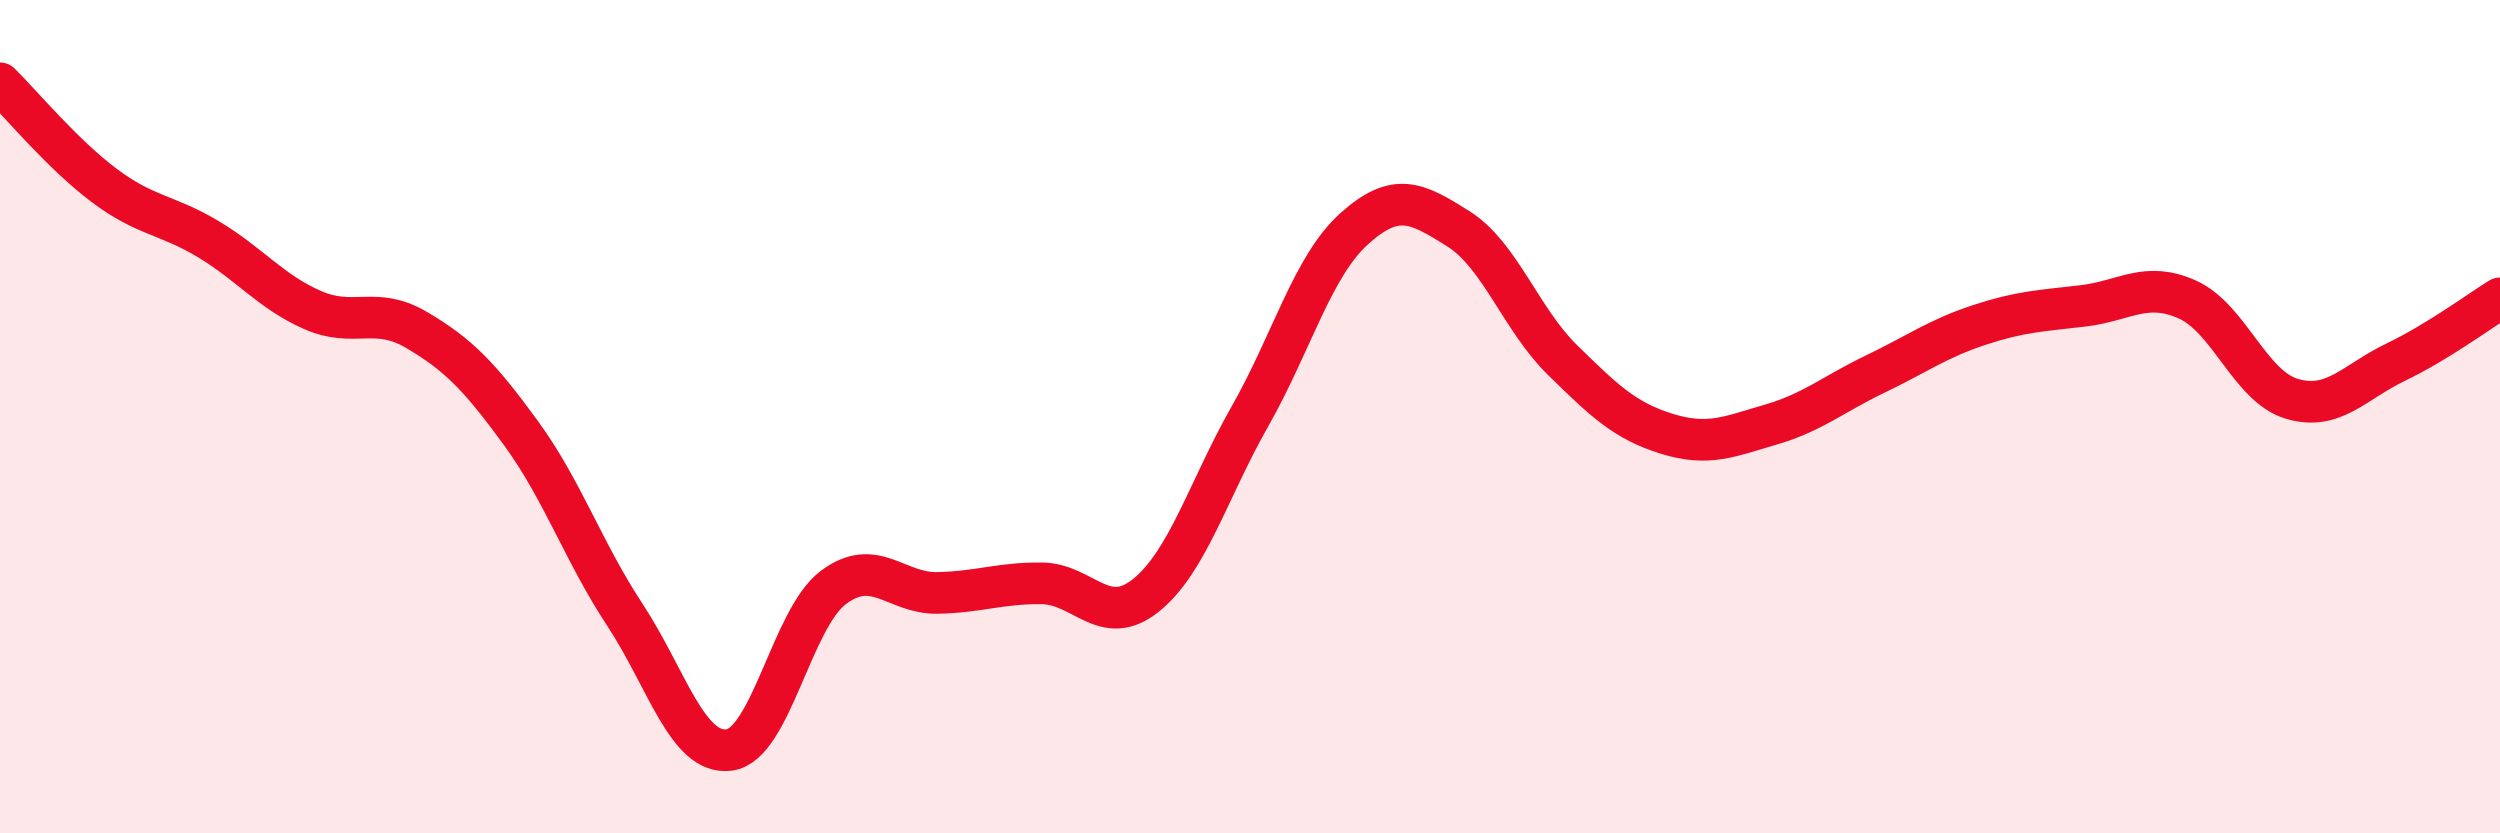 
    <svg width="60" height="20" viewBox="0 0 60 20" xmlns="http://www.w3.org/2000/svg">
      <path
        d="M 0,2 C 0.5,2.49 1.5,3.7 2.5,4.45 C 3.5,5.2 4,5.14 5,5.74 C 6,6.34 6.5,7 7.5,7.44 C 8.5,7.88 9,7.33 10,7.92 C 11,8.51 11.5,9.02 12.5,10.39 C 13.5,11.76 14,13.24 15,14.76 C 16,16.28 16.5,18.13 17.5,18 C 18.5,17.87 19,14.85 20,14.1 C 21,13.35 21.5,14.25 22.5,14.23 C 23.5,14.21 24,13.99 25,14 C 26,14.01 26.5,15.09 27.5,14.29 C 28.5,13.49 29,11.75 30,9.99 C 31,8.23 31.5,6.39 32.5,5.49 C 33.5,4.59 34,4.86 35,5.49 C 36,6.12 36.5,7.66 37.5,8.64 C 38.5,9.62 39,10.1 40,10.41 C 41,10.72 41.5,10.48 42.5,10.19 C 43.5,9.9 44,9.46 45,8.98 C 46,8.5 46.5,8.13 47.5,7.8 C 48.5,7.47 49,7.46 50,7.34 C 51,7.22 51.5,6.74 52.5,7.19 C 53.5,7.64 54,9.27 55,9.57 C 56,9.87 56.5,9.17 57.5,8.69 C 58.5,8.21 59.5,7.47 60,7.16L60 20L0 20Z"
        fill="#EB0A25"
        opacity="0.1"
        stroke-linecap="round"
        stroke-linejoin="round"
      />
      <path
        d="M 0,2 C 0.5,2.49 1.5,3.7 2.5,4.45 C 3.5,5.2 4,5.14 5,5.74 C 6,6.34 6.5,7 7.5,7.44 C 8.5,7.88 9,7.33 10,7.92 C 11,8.51 11.5,9.02 12.5,10.39 C 13.5,11.76 14,13.24 15,14.76 C 16,16.28 16.5,18.13 17.5,18 C 18.5,17.87 19,14.85 20,14.1 C 21,13.35 21.5,14.25 22.5,14.23 C 23.5,14.21 24,13.99 25,14 C 26,14.01 26.5,15.09 27.5,14.29 C 28.5,13.49 29,11.75 30,9.99 C 31,8.23 31.5,6.39 32.5,5.49 C 33.5,4.59 34,4.86 35,5.49 C 36,6.12 36.5,7.66 37.5,8.64 C 38.5,9.62 39,10.1 40,10.41 C 41,10.72 41.5,10.48 42.5,10.19 C 43.5,9.9 44,9.46 45,8.98 C 46,8.5 46.5,8.13 47.5,7.8 C 48.5,7.47 49,7.46 50,7.34 C 51,7.22 51.5,6.74 52.5,7.19 C 53.5,7.64 54,9.27 55,9.57 C 56,9.87 56.5,9.17 57.5,8.69 C 58.5,8.21 59.5,7.47 60,7.16"
        stroke="#EB0A25"
        stroke-width="1"
        fill="none"
        stroke-linecap="round"
        stroke-linejoin="round"
      />
    </svg>
  